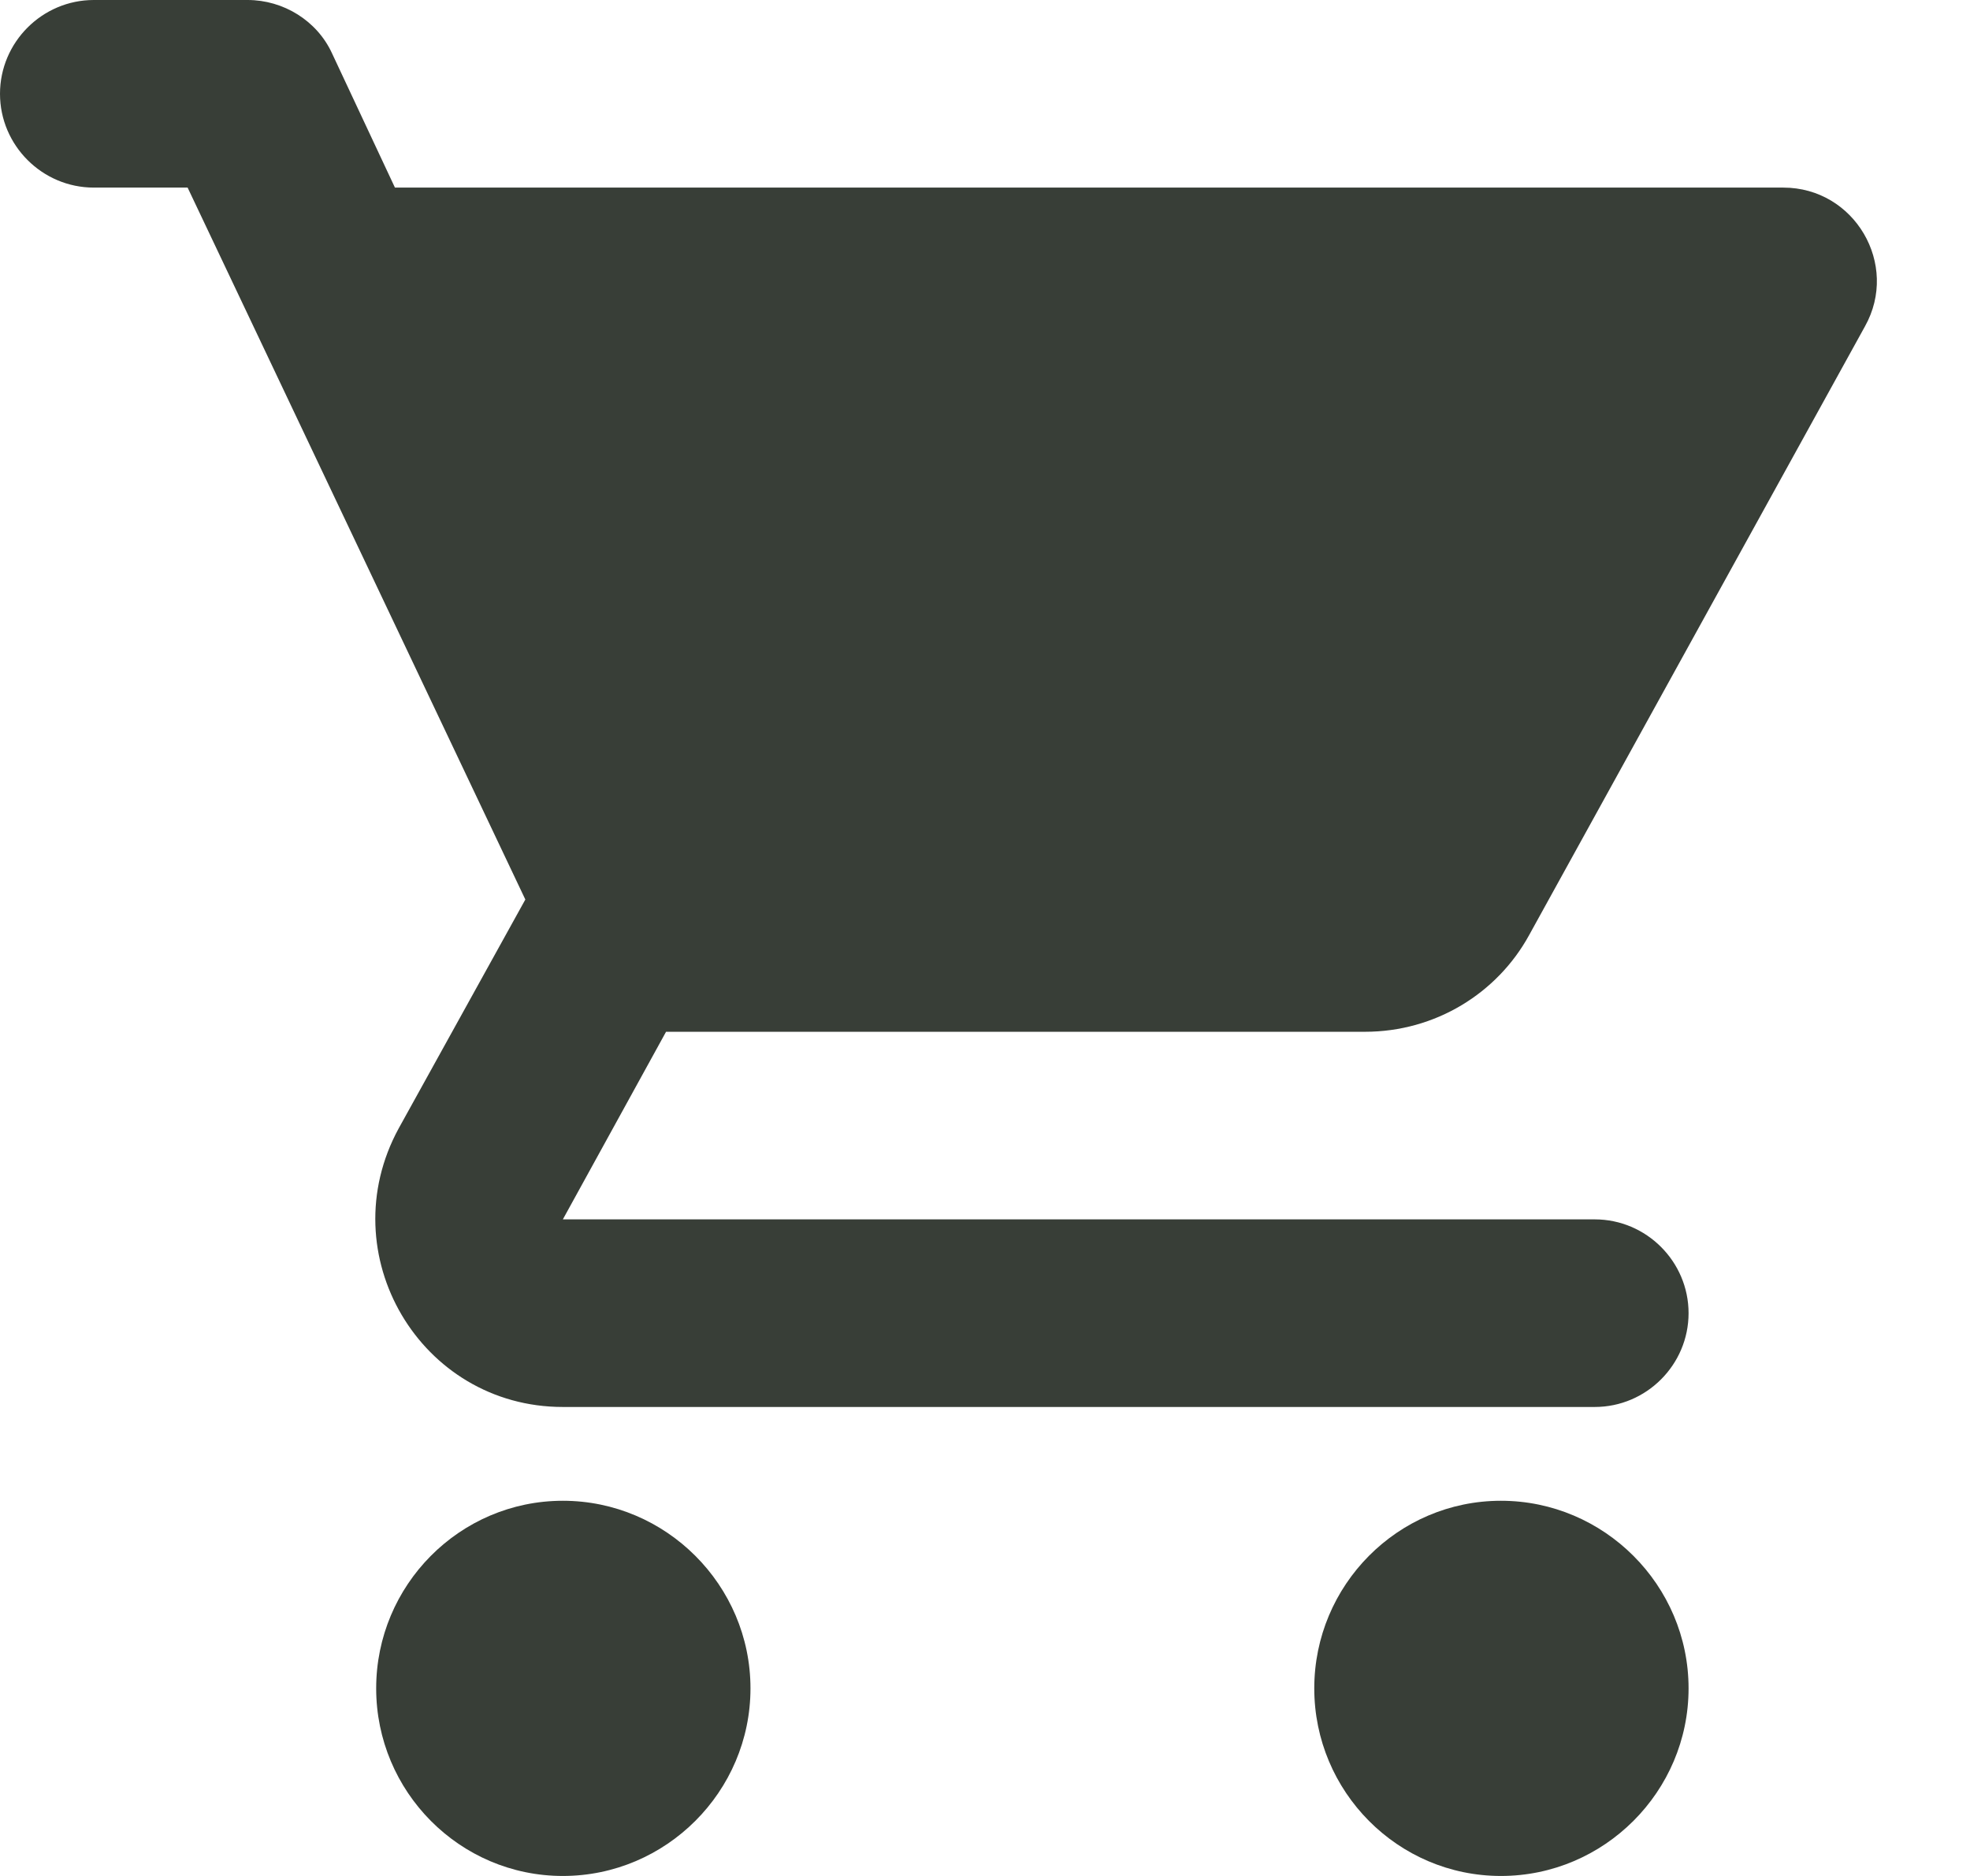 <svg width="21" height="20" viewBox="0 0 21 20" fill="none" xmlns="http://www.w3.org/2000/svg">
<path d="M6 16C4.9 16 4.01 16.9 4.01 18C4.01 19.1 4.9 20 6 20C7.1 20 8 19.1 8 18C8 16.9 7.1 16 6 16ZM0 1C0 1.55 0.45 2 1 2H2L5.6 9.59L4.25 12.03C3.52 13.37 4.48 15 6 15H17C17.55 15 18 14.55 18 14C18 13.45 17.55 13 17 13H6L7.1 11H14.55C15.3 11 15.96 10.59 16.3 9.97L19.88 3.48C20.25 2.82 19.77 2 19.01 2H4.21L3.54 0.57C3.38 0.22 3.02 0 2.64 0H1C0.45 0 0 0.45 0 1ZM16 16C14.9 16 14.01 16.9 14.01 18C14.01 19.1 14.9 20 16 20C17.1 20 18 19.1 18 18C18 16.9 17.1 16 16 16Z" fill="#383E37"/>
</svg>
